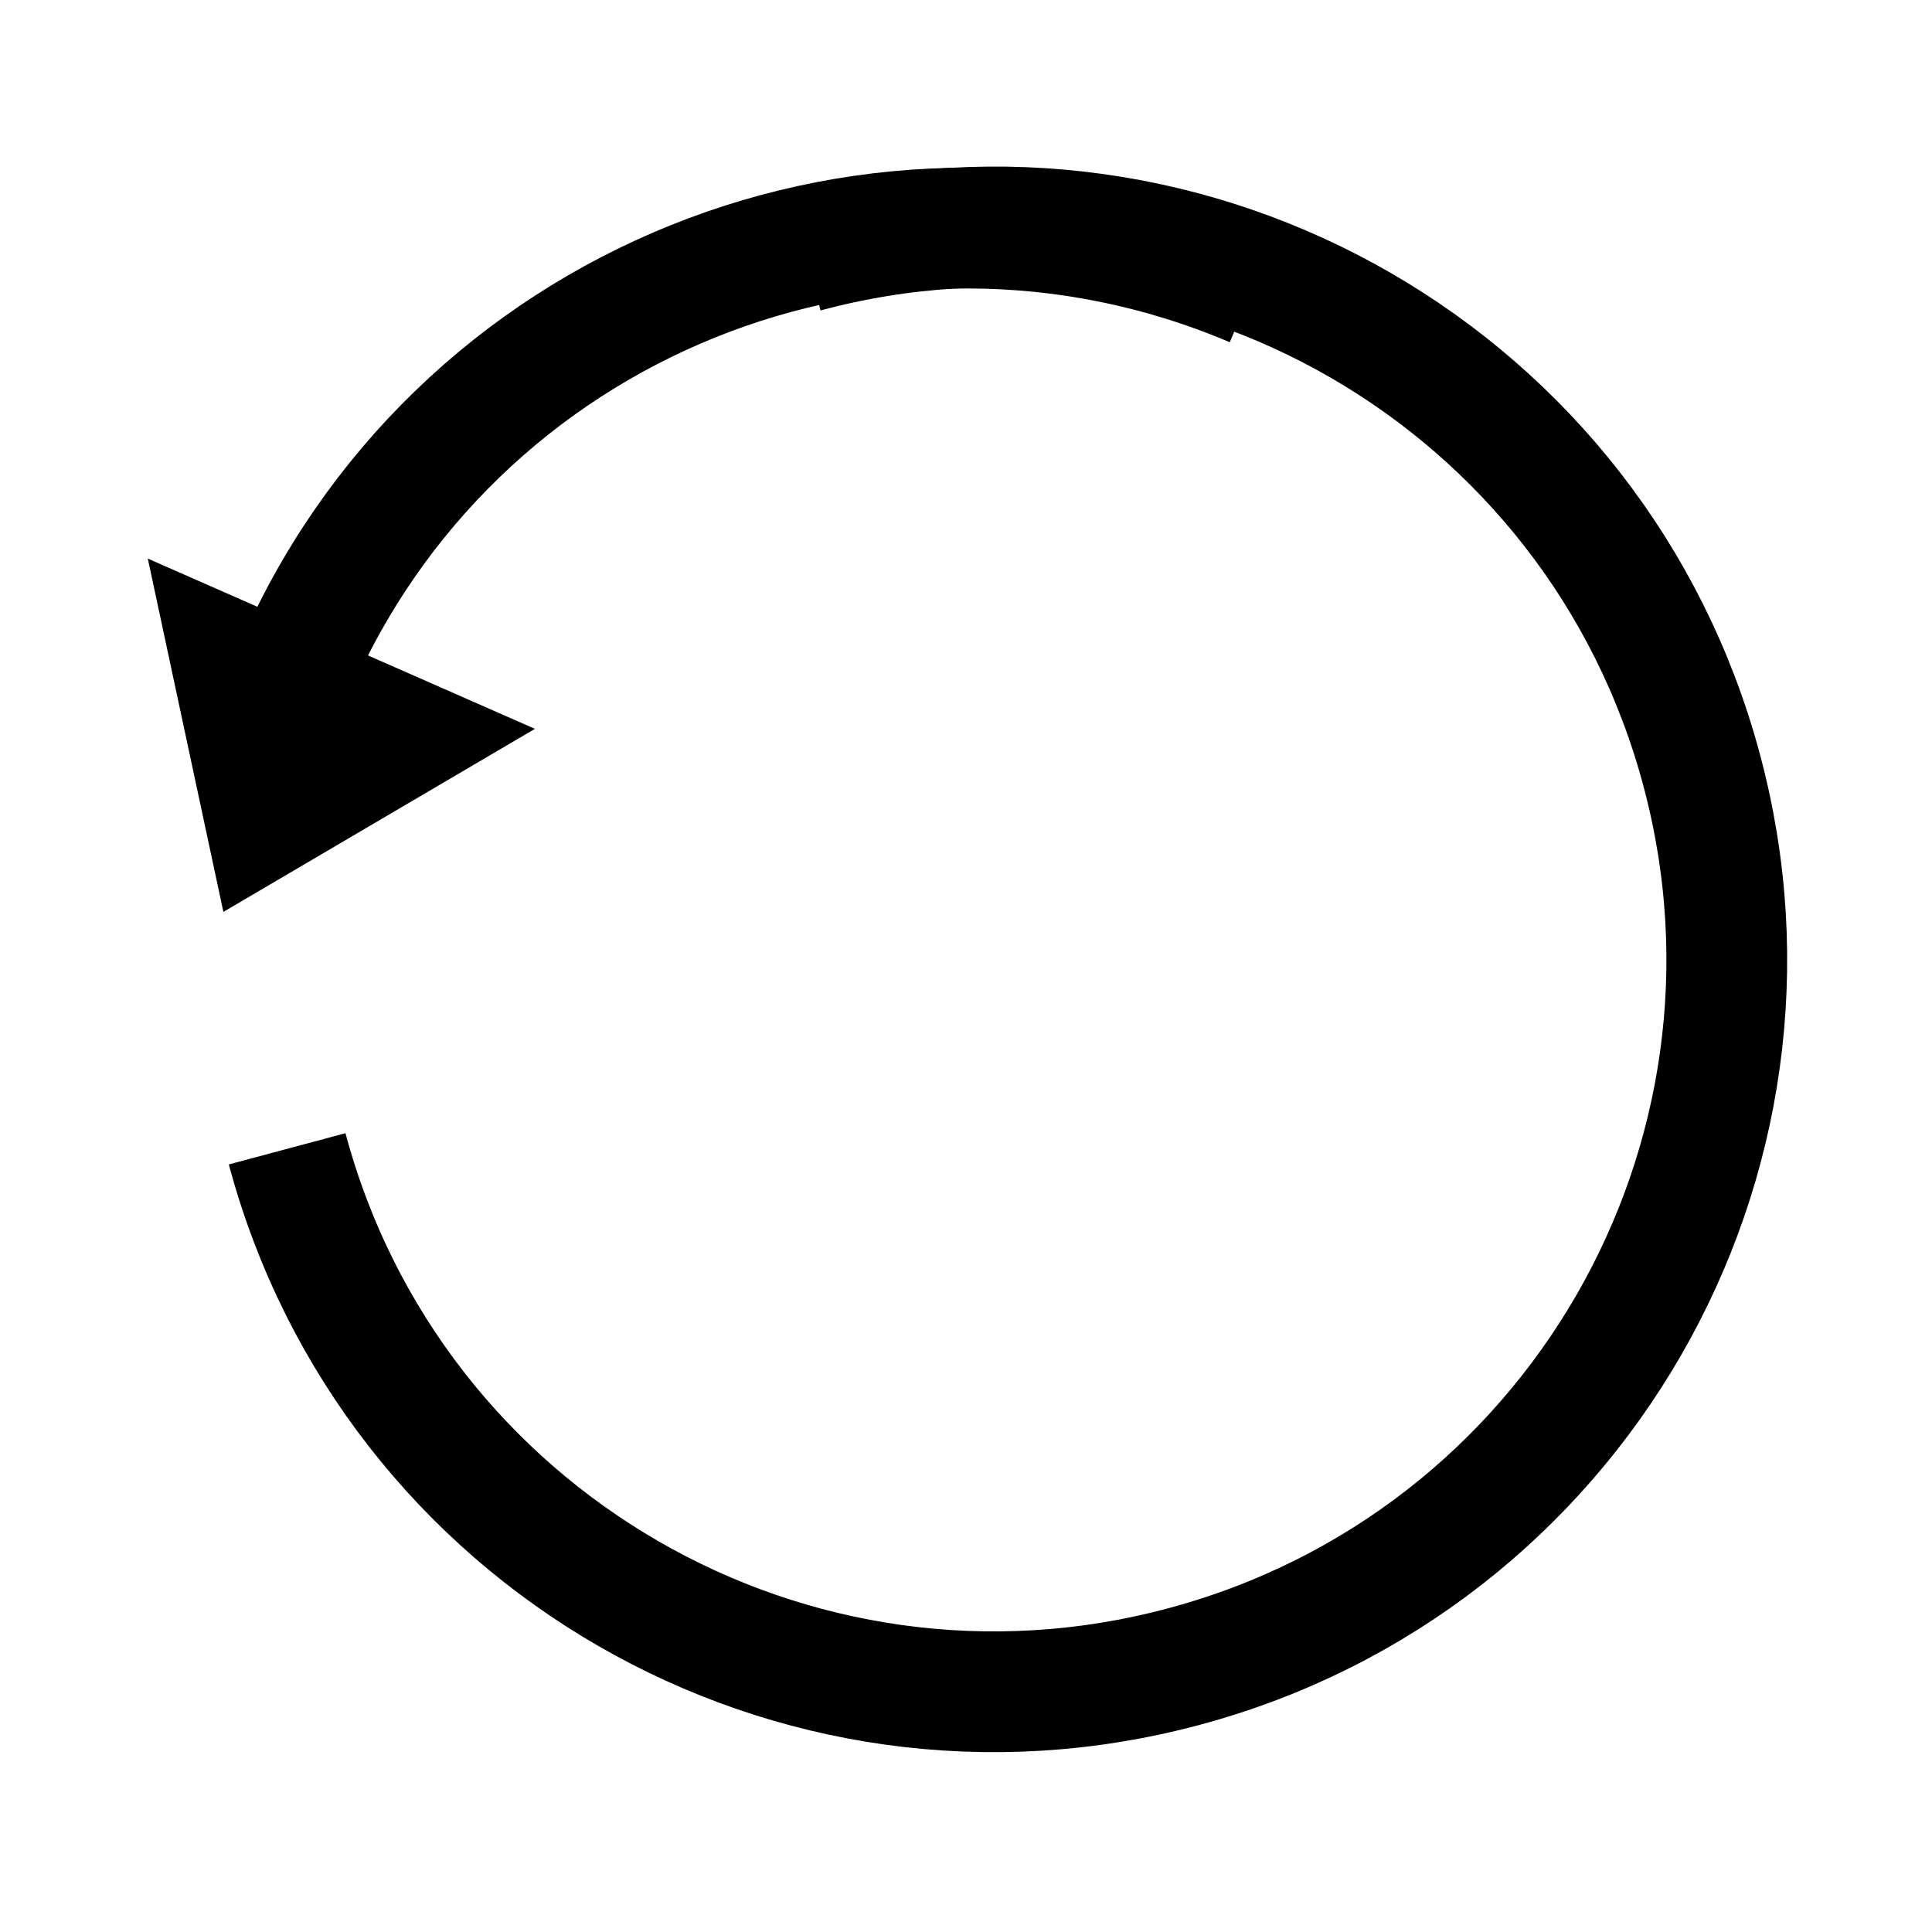 <?xml version="1.0" encoding="UTF-8"?> <svg xmlns="http://www.w3.org/2000/svg" width="8" height="8" viewBox="0 0 8 8" fill="none"> <path d="M1.189 4.757C1.622 6.375 3.285 7.335 4.902 6.901C6.52 6.468 7.48 4.805 7.046 3.188C6.613 1.57 4.95 0.61 3.333 1.044" stroke="black" stroke-width="0.5"></path> <path d="M1.213 2.79C1.868 1.249 3.649 0.532 5.19 1.187" stroke="black" stroke-width="0.5"></path> <path d="M0.925 3.776L0.612 2.313L2.215 3.018L0.925 3.776Z" fill="black"></path> </svg> 